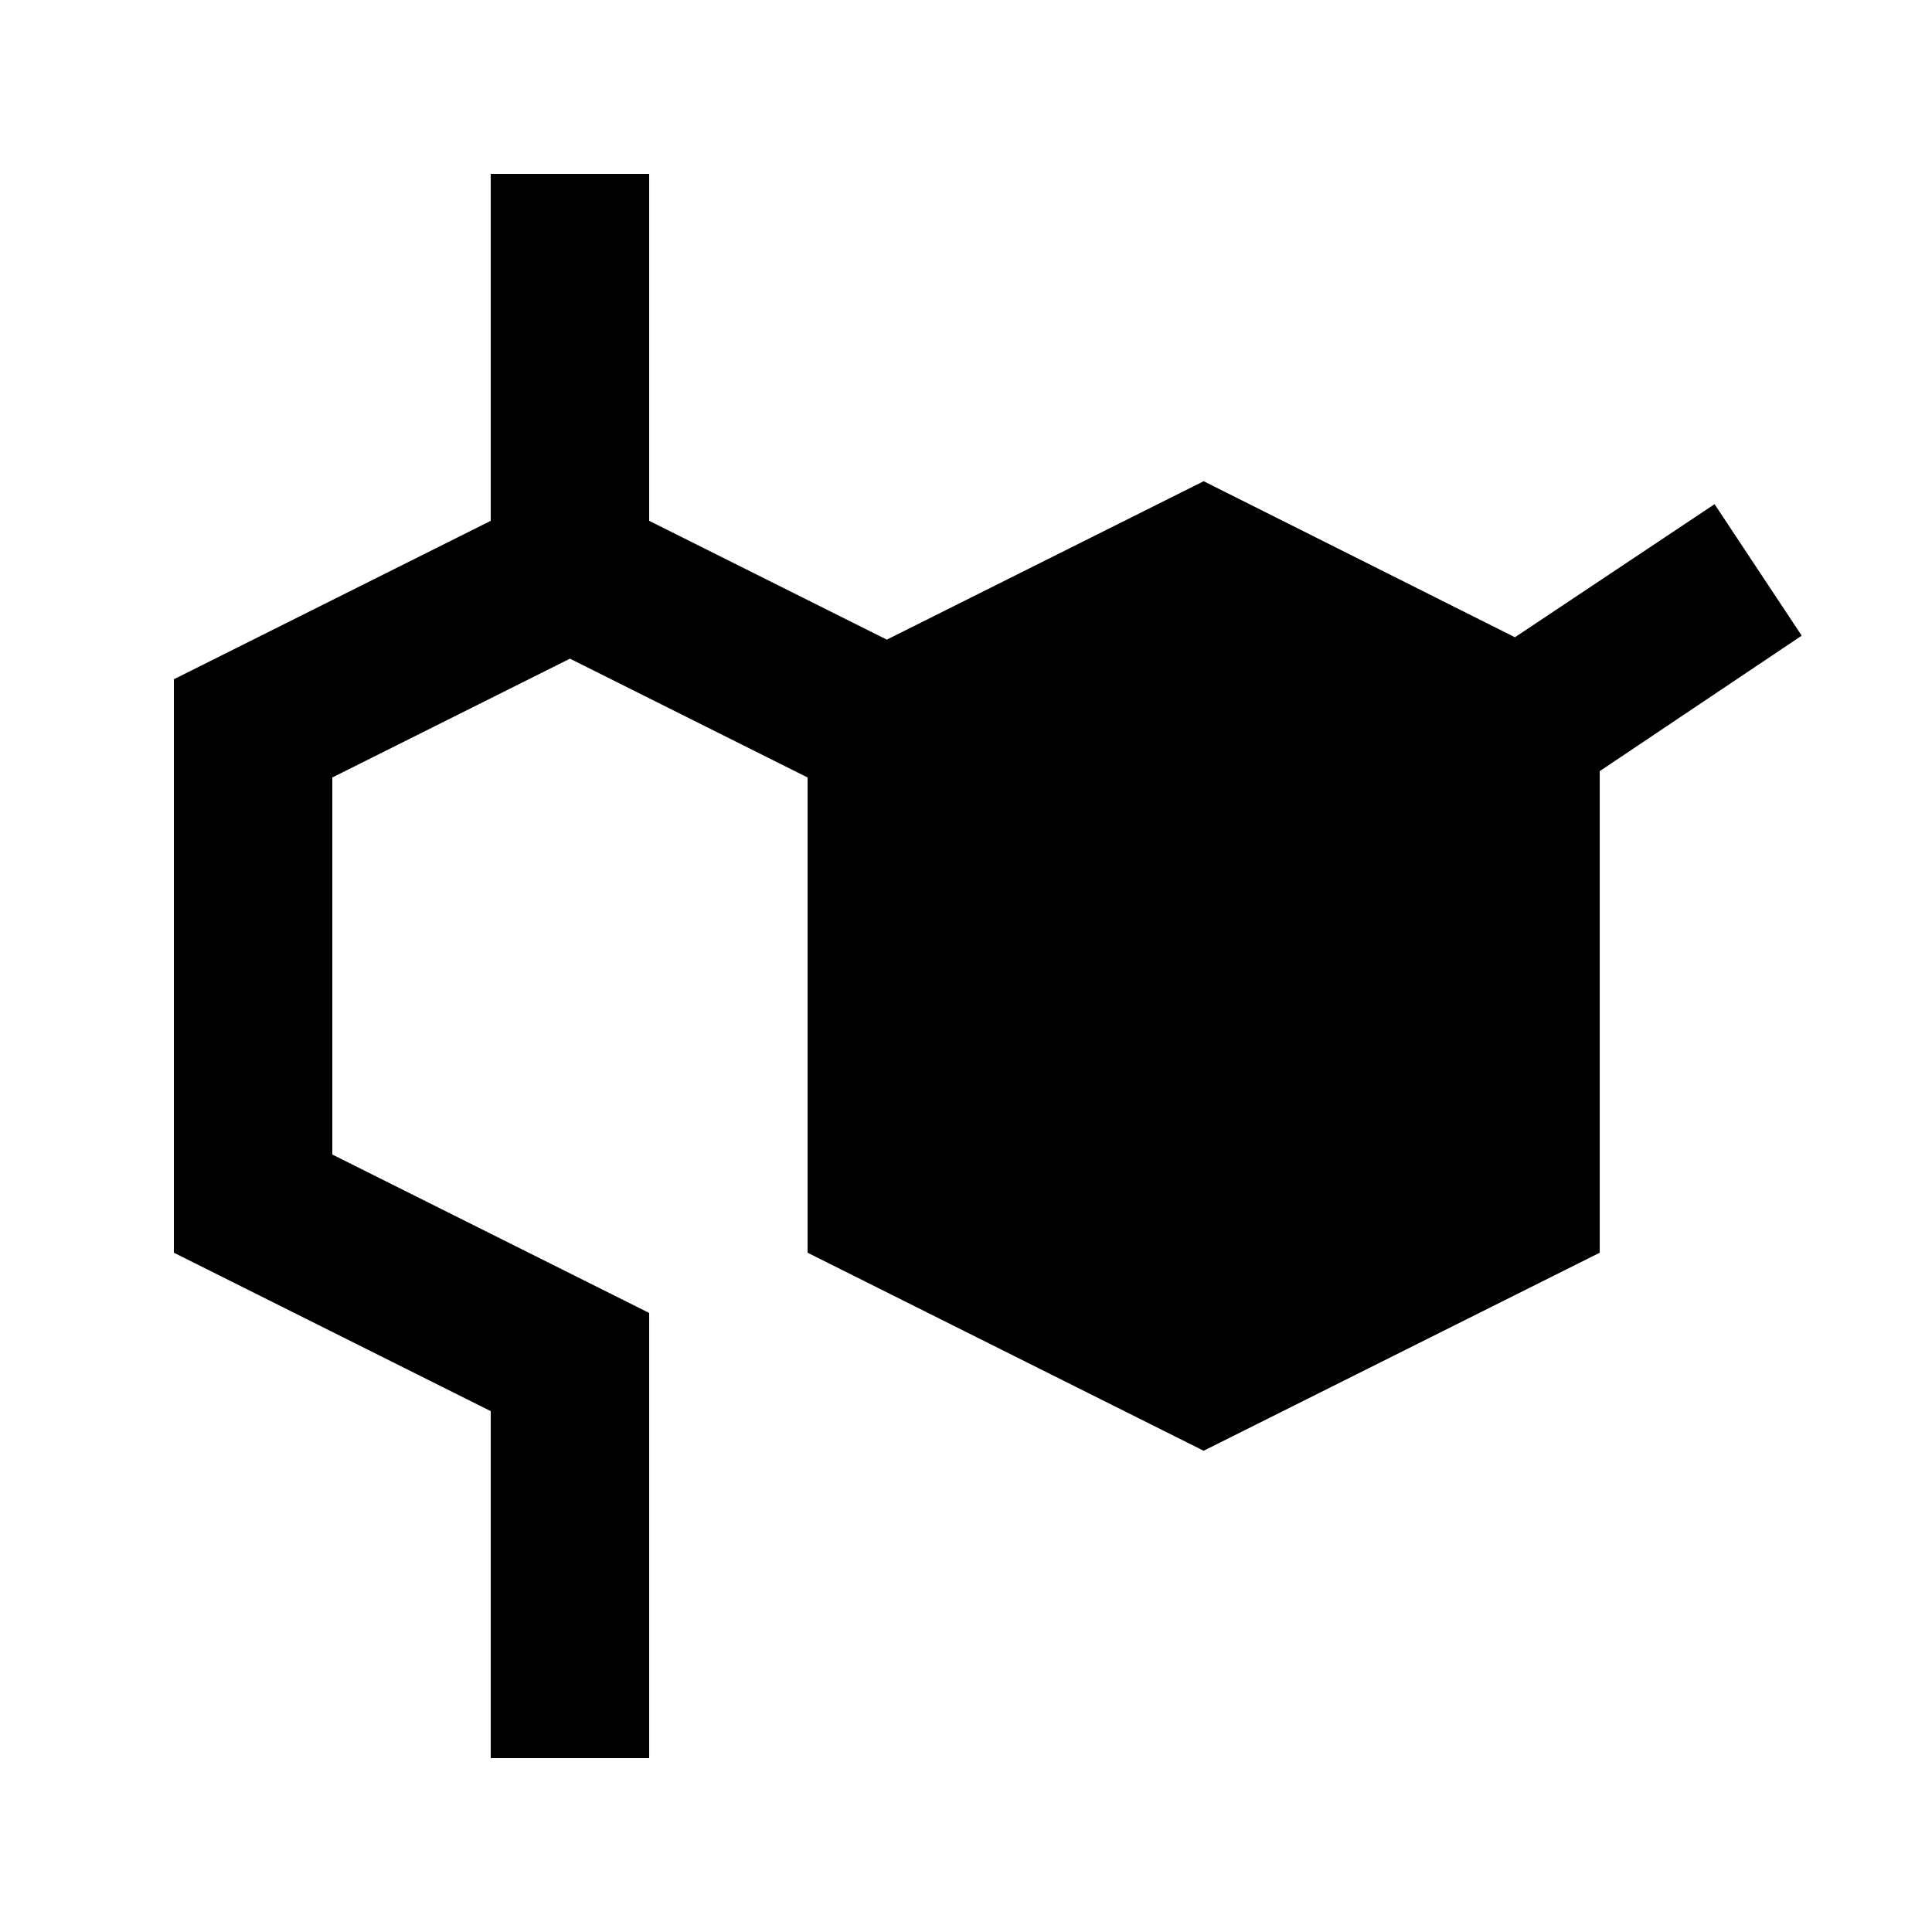 <?xml version="1.0" encoding="UTF-8"?>
<!-- Uploaded to: ICON Repo, www.iconrepo.com, Generator: ICON Repo Mixer Tools -->
<svg fill="#000000" width="800px" height="800px" version="1.1" viewBox="144 144 512 512" xmlns="http://www.w3.org/2000/svg">
 <path d="m598.38 277.61-52.902 35.27-82.496-41.355-83.969 41.984-62.977-31.488v-91.945h-41.984v91.945l-83.969 41.984v151.98l83.969 41.984v91.945h41.984v-117.97l-83.969-41.984v-99.922l62.977-31.488 62.977 31.488v125.95l104.96 52.48 104.96-52.48v-127.63l53.531-35.898z"/>
</svg>